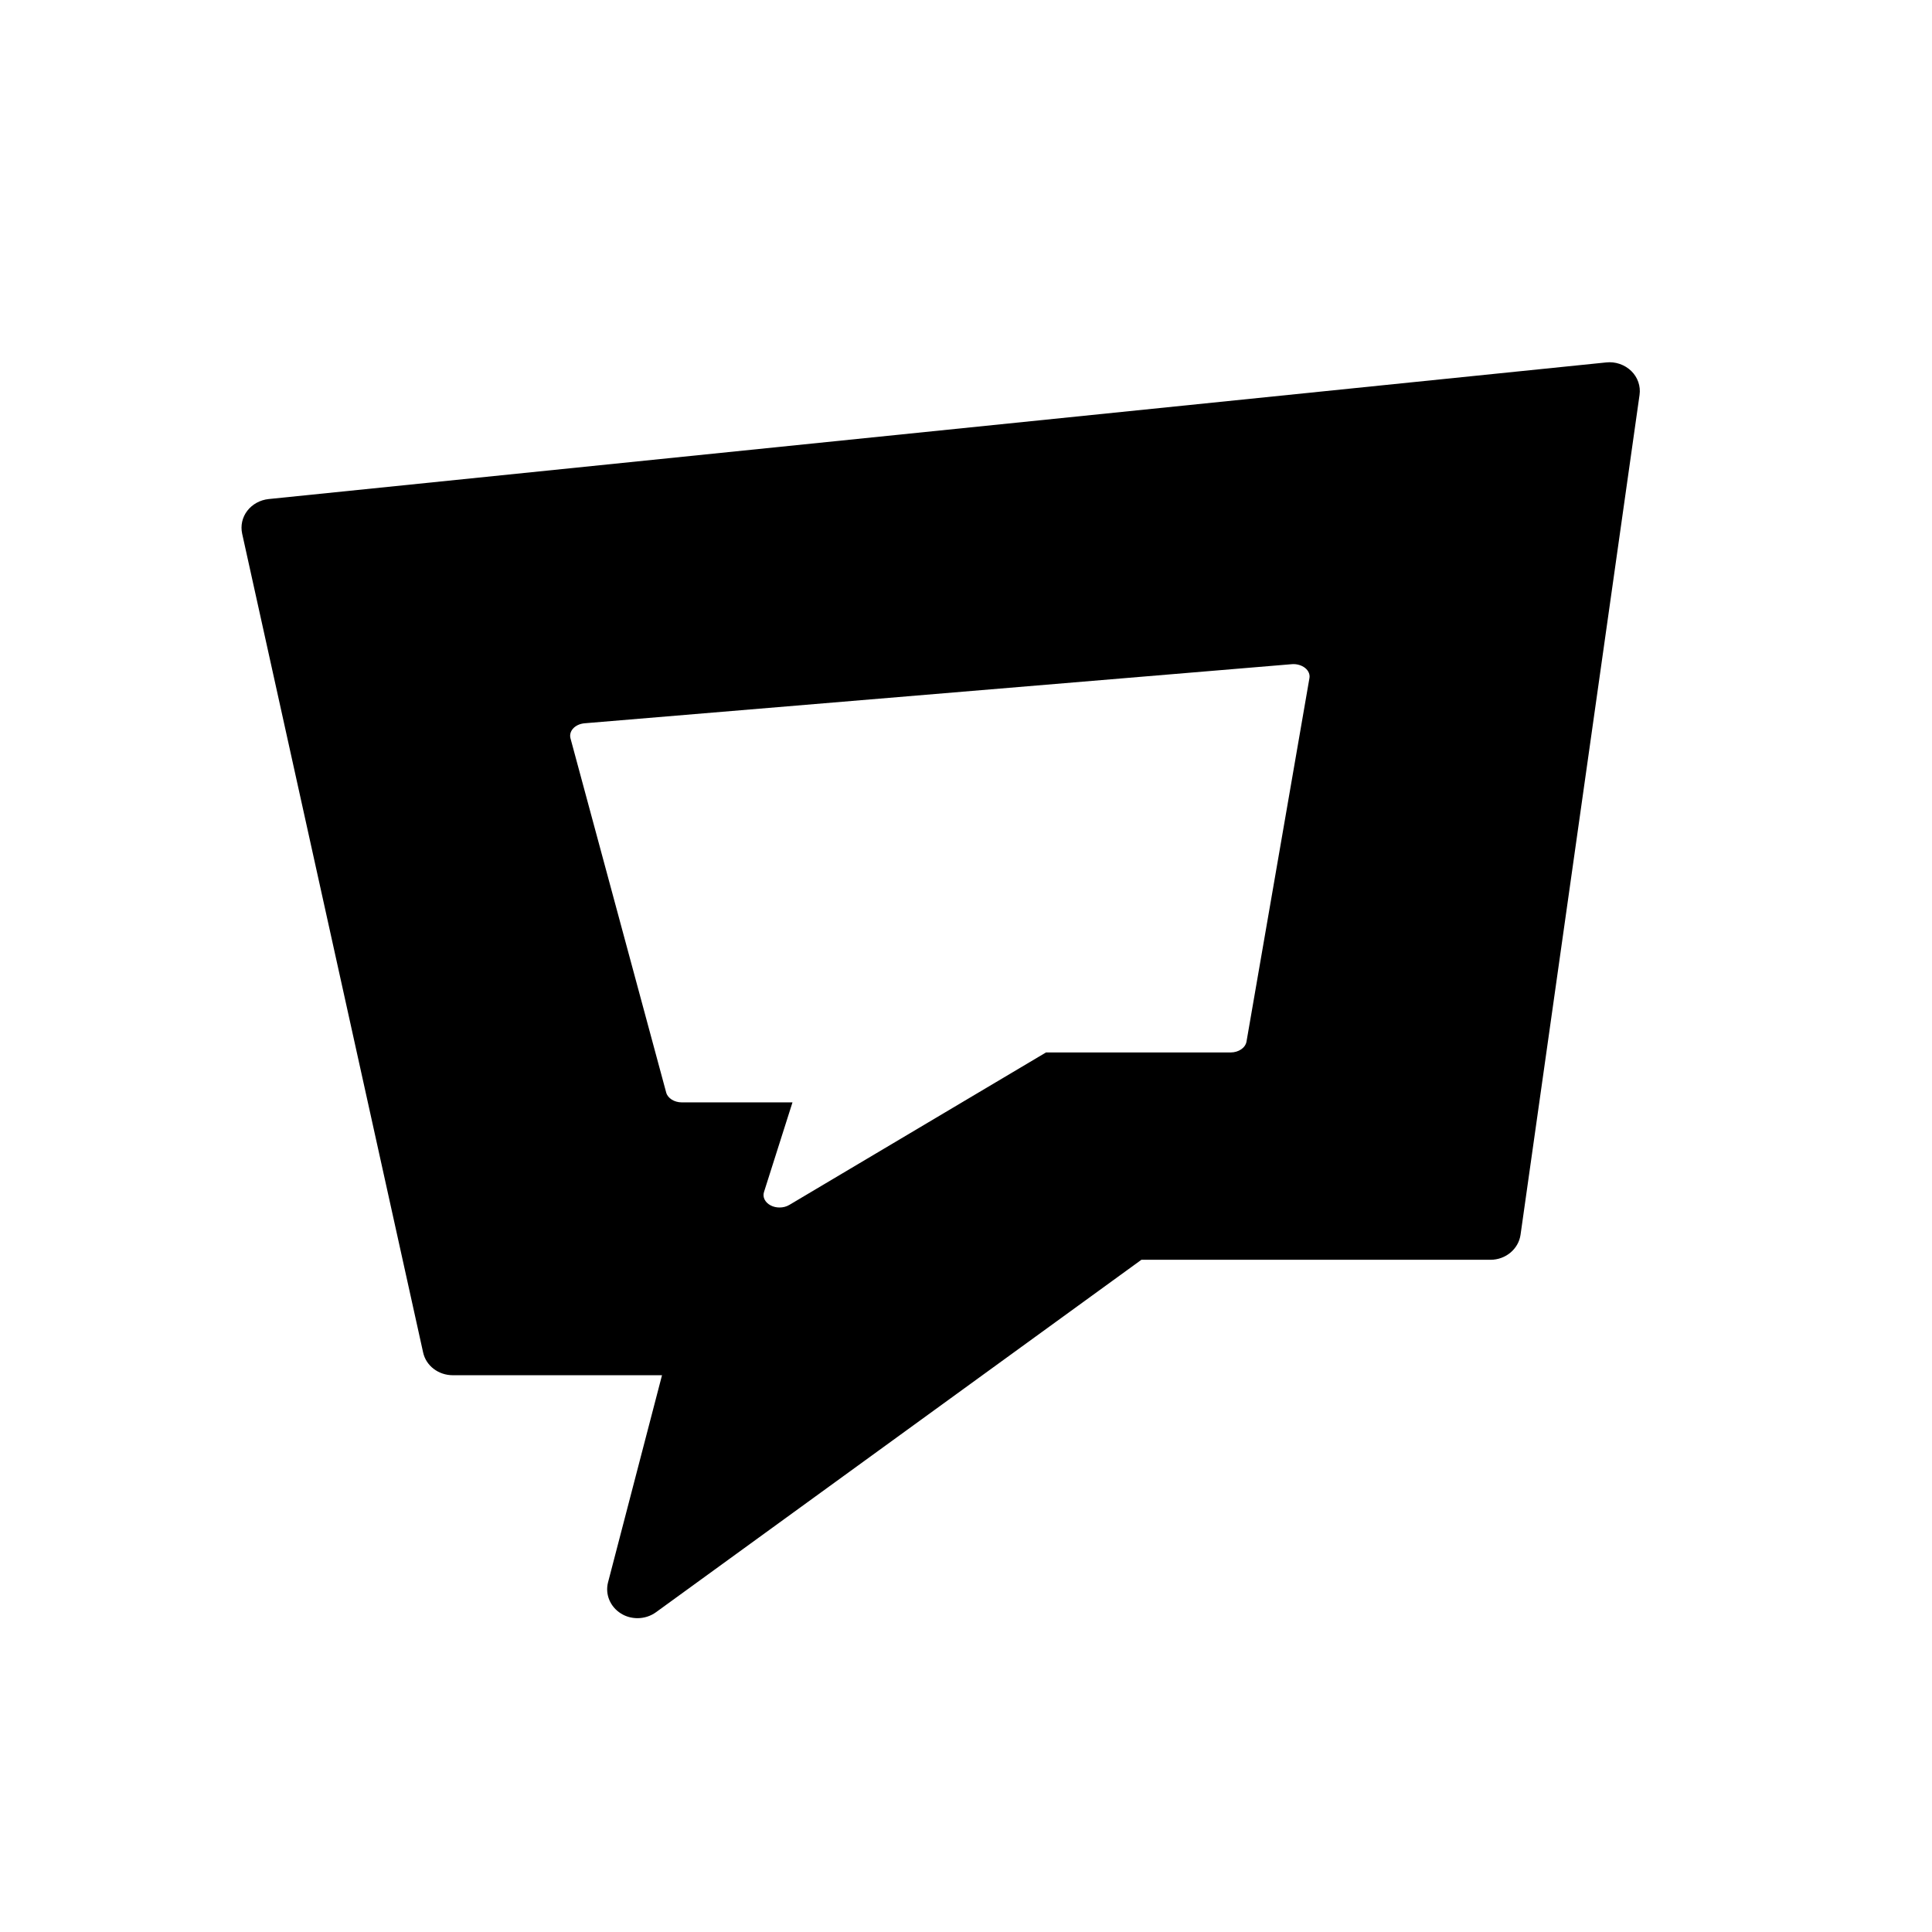 <svg width="32" height="32" viewBox="0 0 32 32" fill="none" xmlns="http://www.w3.org/2000/svg">
	<path fill-rule="evenodd" clip-rule="evenodd"
		d="M10.284 26.724C10.367 26.777 10.464 26.802 10.559 26.802C10.667 26.802 10.775 26.769 10.866 26.703L18.905 20.866H24.687C24.939 20.866 25.151 20.688 25.185 20.451L27.156 6.541C27.177 6.397 27.126 6.249 27.019 6.145C26.911 6.04 26.757 5.986 26.604 6.003L4.449 8.266C4.308 8.281 4.18 8.351 4.096 8.46C4.012 8.569 3.982 8.707 4.011 8.84L7.008 22.4C7.056 22.622 7.262 22.778 7.5 22.778H10.965L10.071 26.209C10.02 26.406 10.106 26.613 10.284 26.724ZM12.766 19.966C12.81 19.989 12.861 20 12.912 20C12.969 20 13.026 19.986 13.074 19.957L17.325 17.432H20.383C20.516 17.432 20.628 17.355 20.646 17.252L21.688 11.234C21.7 11.172 21.673 11.108 21.616 11.063C21.559 11.018 21.477 10.994 21.396 11.001L9.681 11.98C9.606 11.987 9.538 12.017 9.494 12.065C9.45 12.112 9.434 12.171 9.449 12.229L11.034 18.095C11.059 18.191 11.169 18.259 11.294 18.259H13.126L12.654 19.744C12.627 19.829 12.672 19.918 12.766 19.966Z"
		fill="currentcolor" />

</svg>